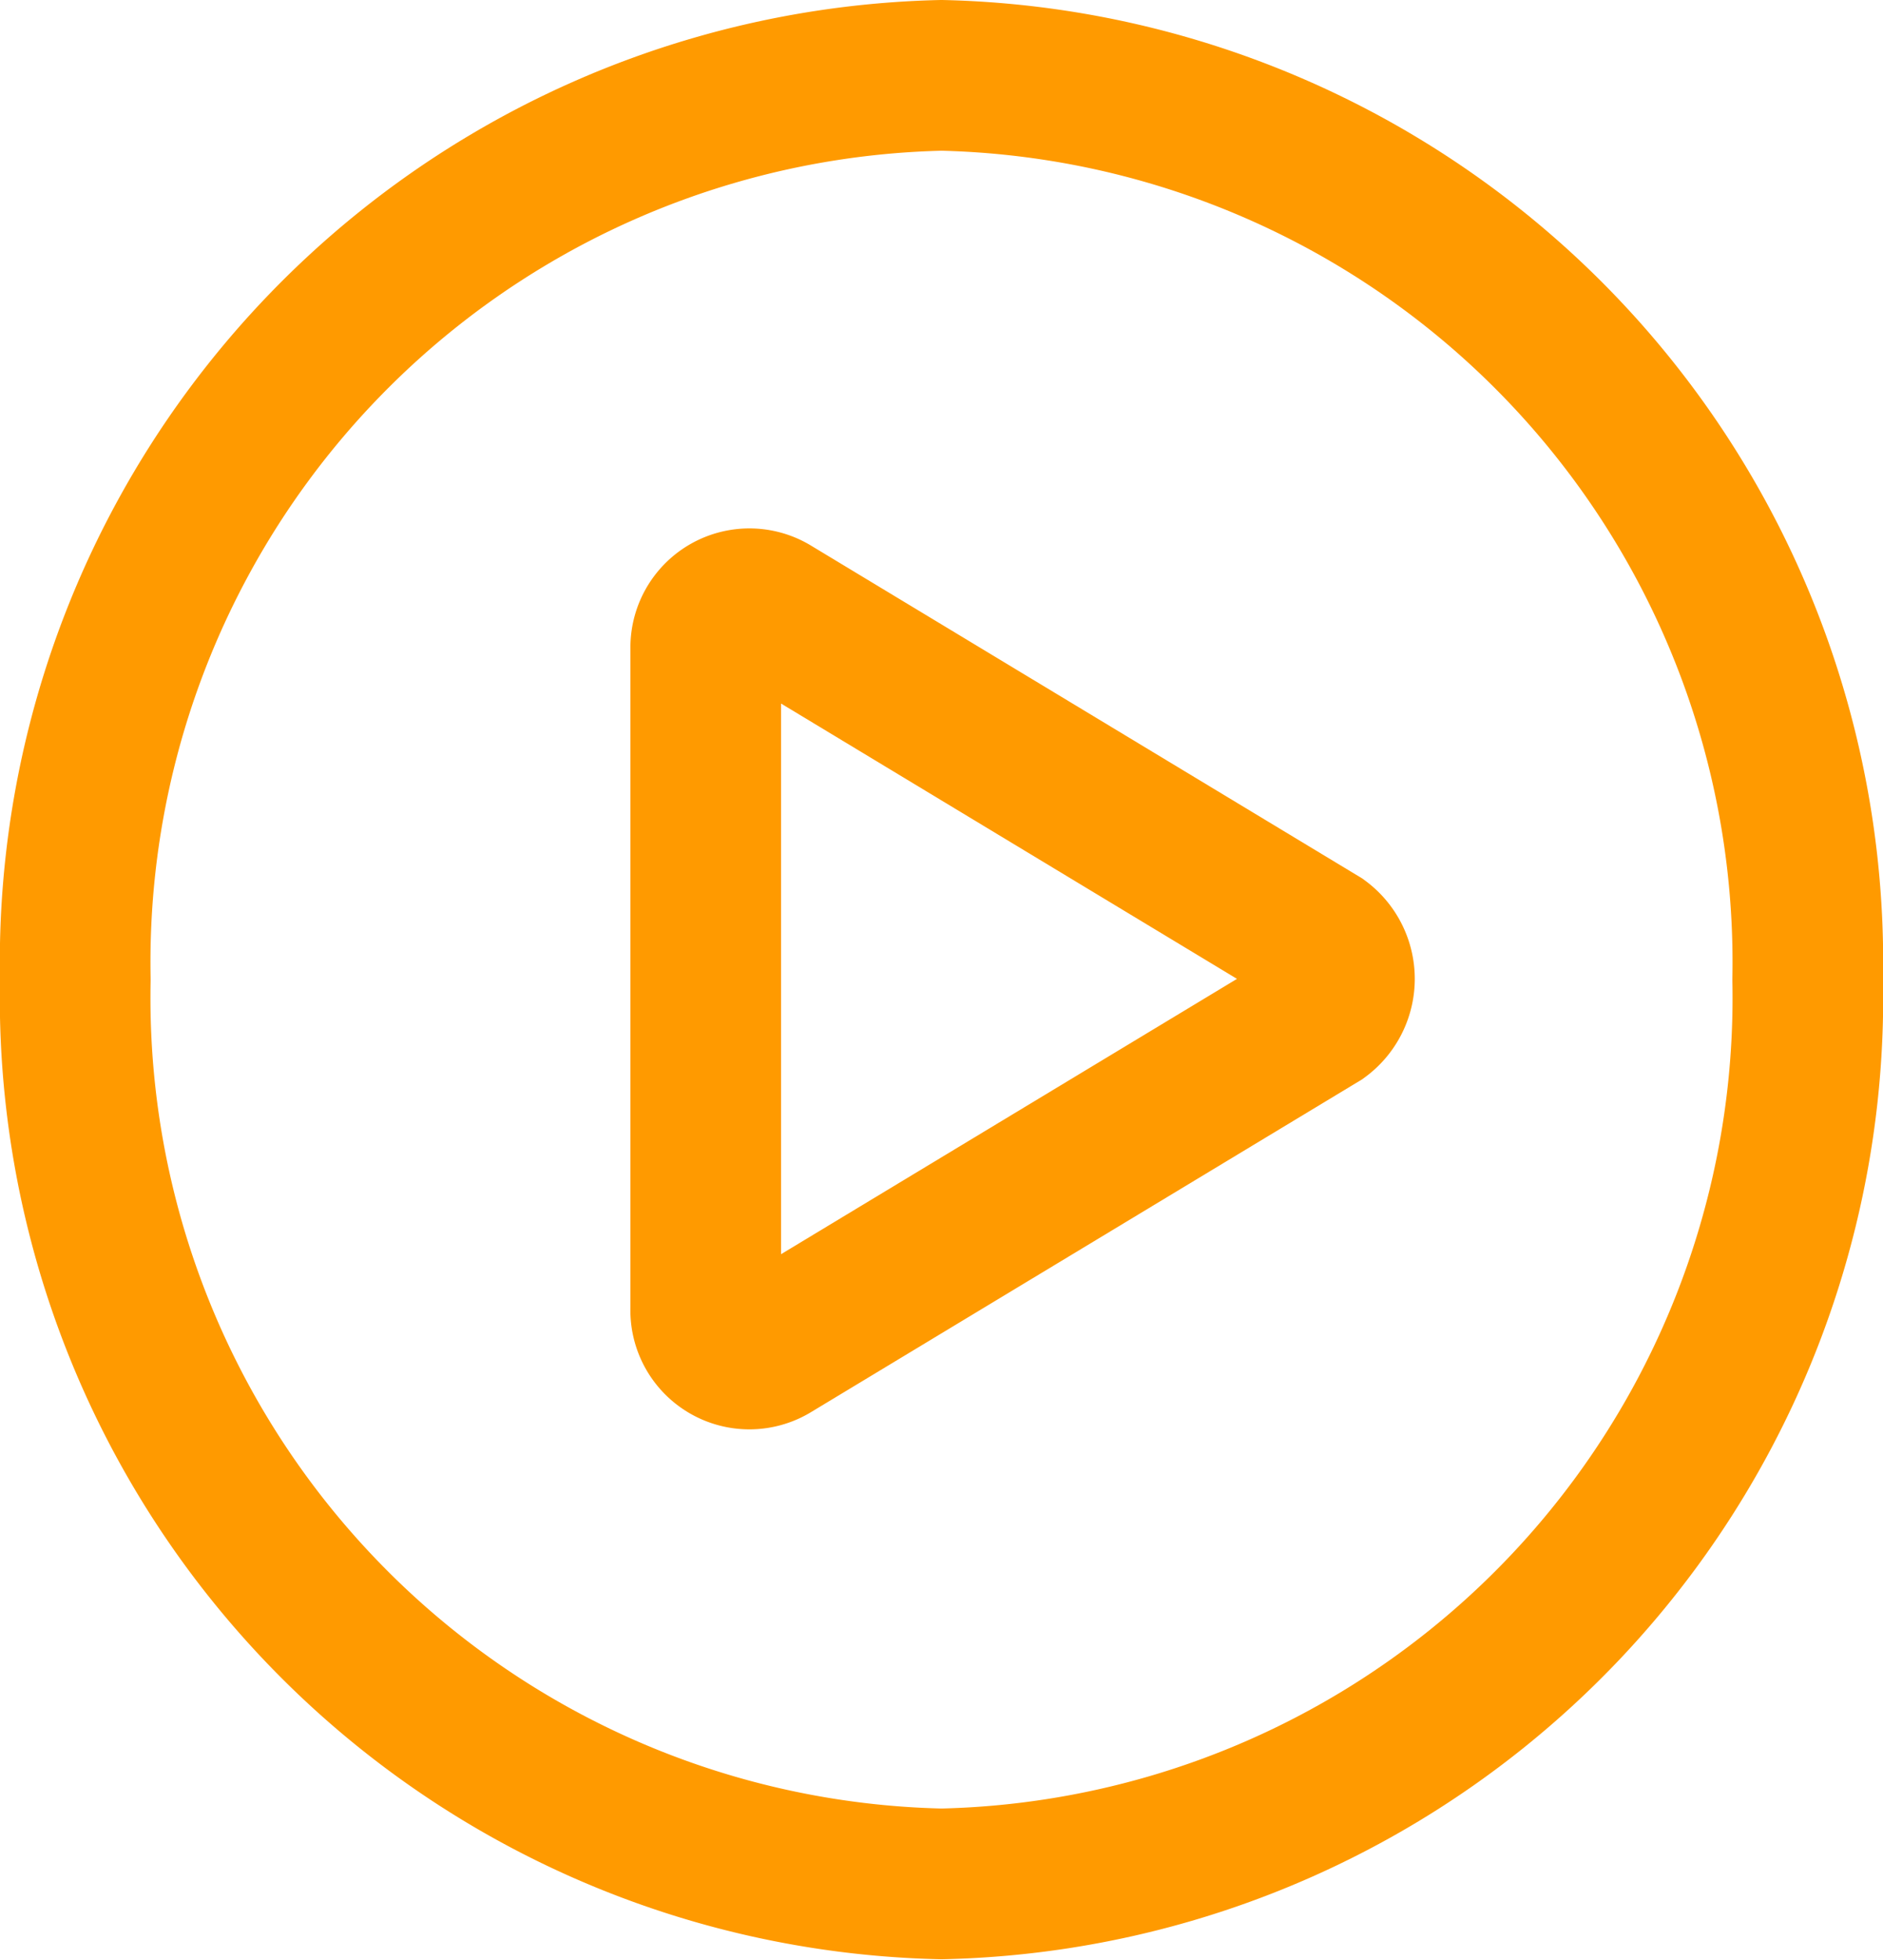 <?xml version="1.0" encoding="UTF-8"?> <svg xmlns="http://www.w3.org/2000/svg" id="Layer_1" data-name="Layer 1" viewBox="0 0 25 26.01"><defs><style>.cls-1{fill:none;stroke:#ff9a00;stroke-miterlimit:10;stroke-width:2px;}</style></defs><path class="cls-1" d="M12.5,25A11.76,11.76,0,0,0,24,13,11.77,11.77,0,0,0,12.5,1,11.77,11.77,0,0,0,1,13,11.76,11.76,0,0,0,12.5,25Z" transform="translate(0 0)"></path><path class="cls-1" d="M10.24,8.09l7.29,4.4a.62.62,0,0,1,0,1l-7.29,4.4a.58.58,0,0,1-.87-.53V8.61a.58.58,0,0,1,.87-.52Z" transform="translate(0 0)"></path></svg> 